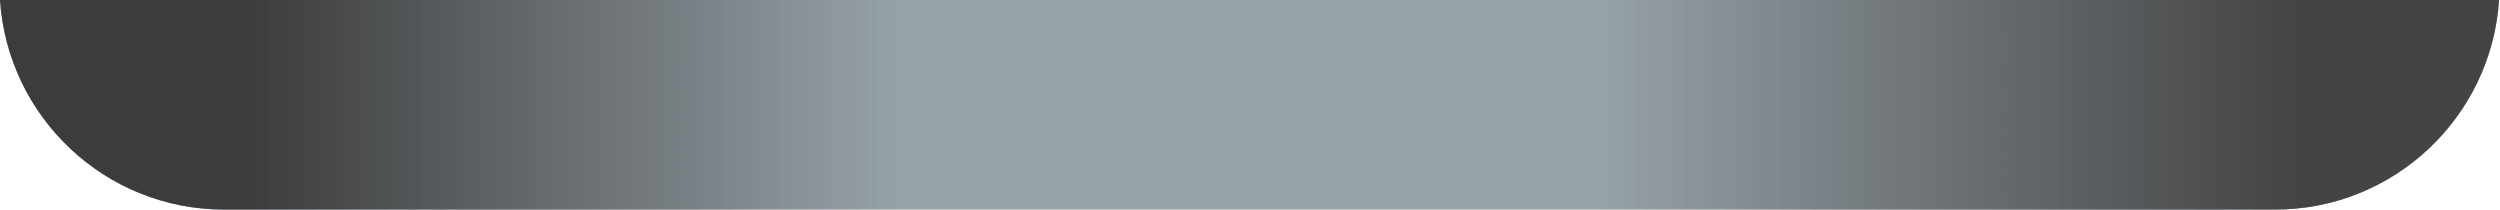 <svg width="167" height="14" viewBox="0 0 167 14" fill="none" xmlns="http://www.w3.org/2000/svg">
<path fill-rule="evenodd" clip-rule="evenodd" d="M0 0C0.515 7.818 7.019 14 14.967 14H151.971C159.919 14 166.424 7.818 166.938 0H0Z" fill="#96A1A8"/>
<path fill-rule="evenodd" clip-rule="evenodd" d="M0 0C0.515 7.818 7.019 14 14.967 14H151.971C159.919 14 166.424 7.818 166.938 0H0Z" fill="url(#paint0_linear_279_4342)"/>
<defs>
<linearGradient id="paint0_linear_279_4342" x1="16.468" y1="8.5" x2="153.471" y2="8.5" gradientUnits="userSpaceOnUse">
<stop stop-color="#3C3C3C"/>
<stop offset="0.318" stop-color="#3C3C3C" stop-opacity="0"/>
<stop offset="0.661" stop-color="#3C3C3C" stop-opacity="0"/>
<stop offset="1" stop-color="#444444"/>
</linearGradient>
</defs>
</svg>
